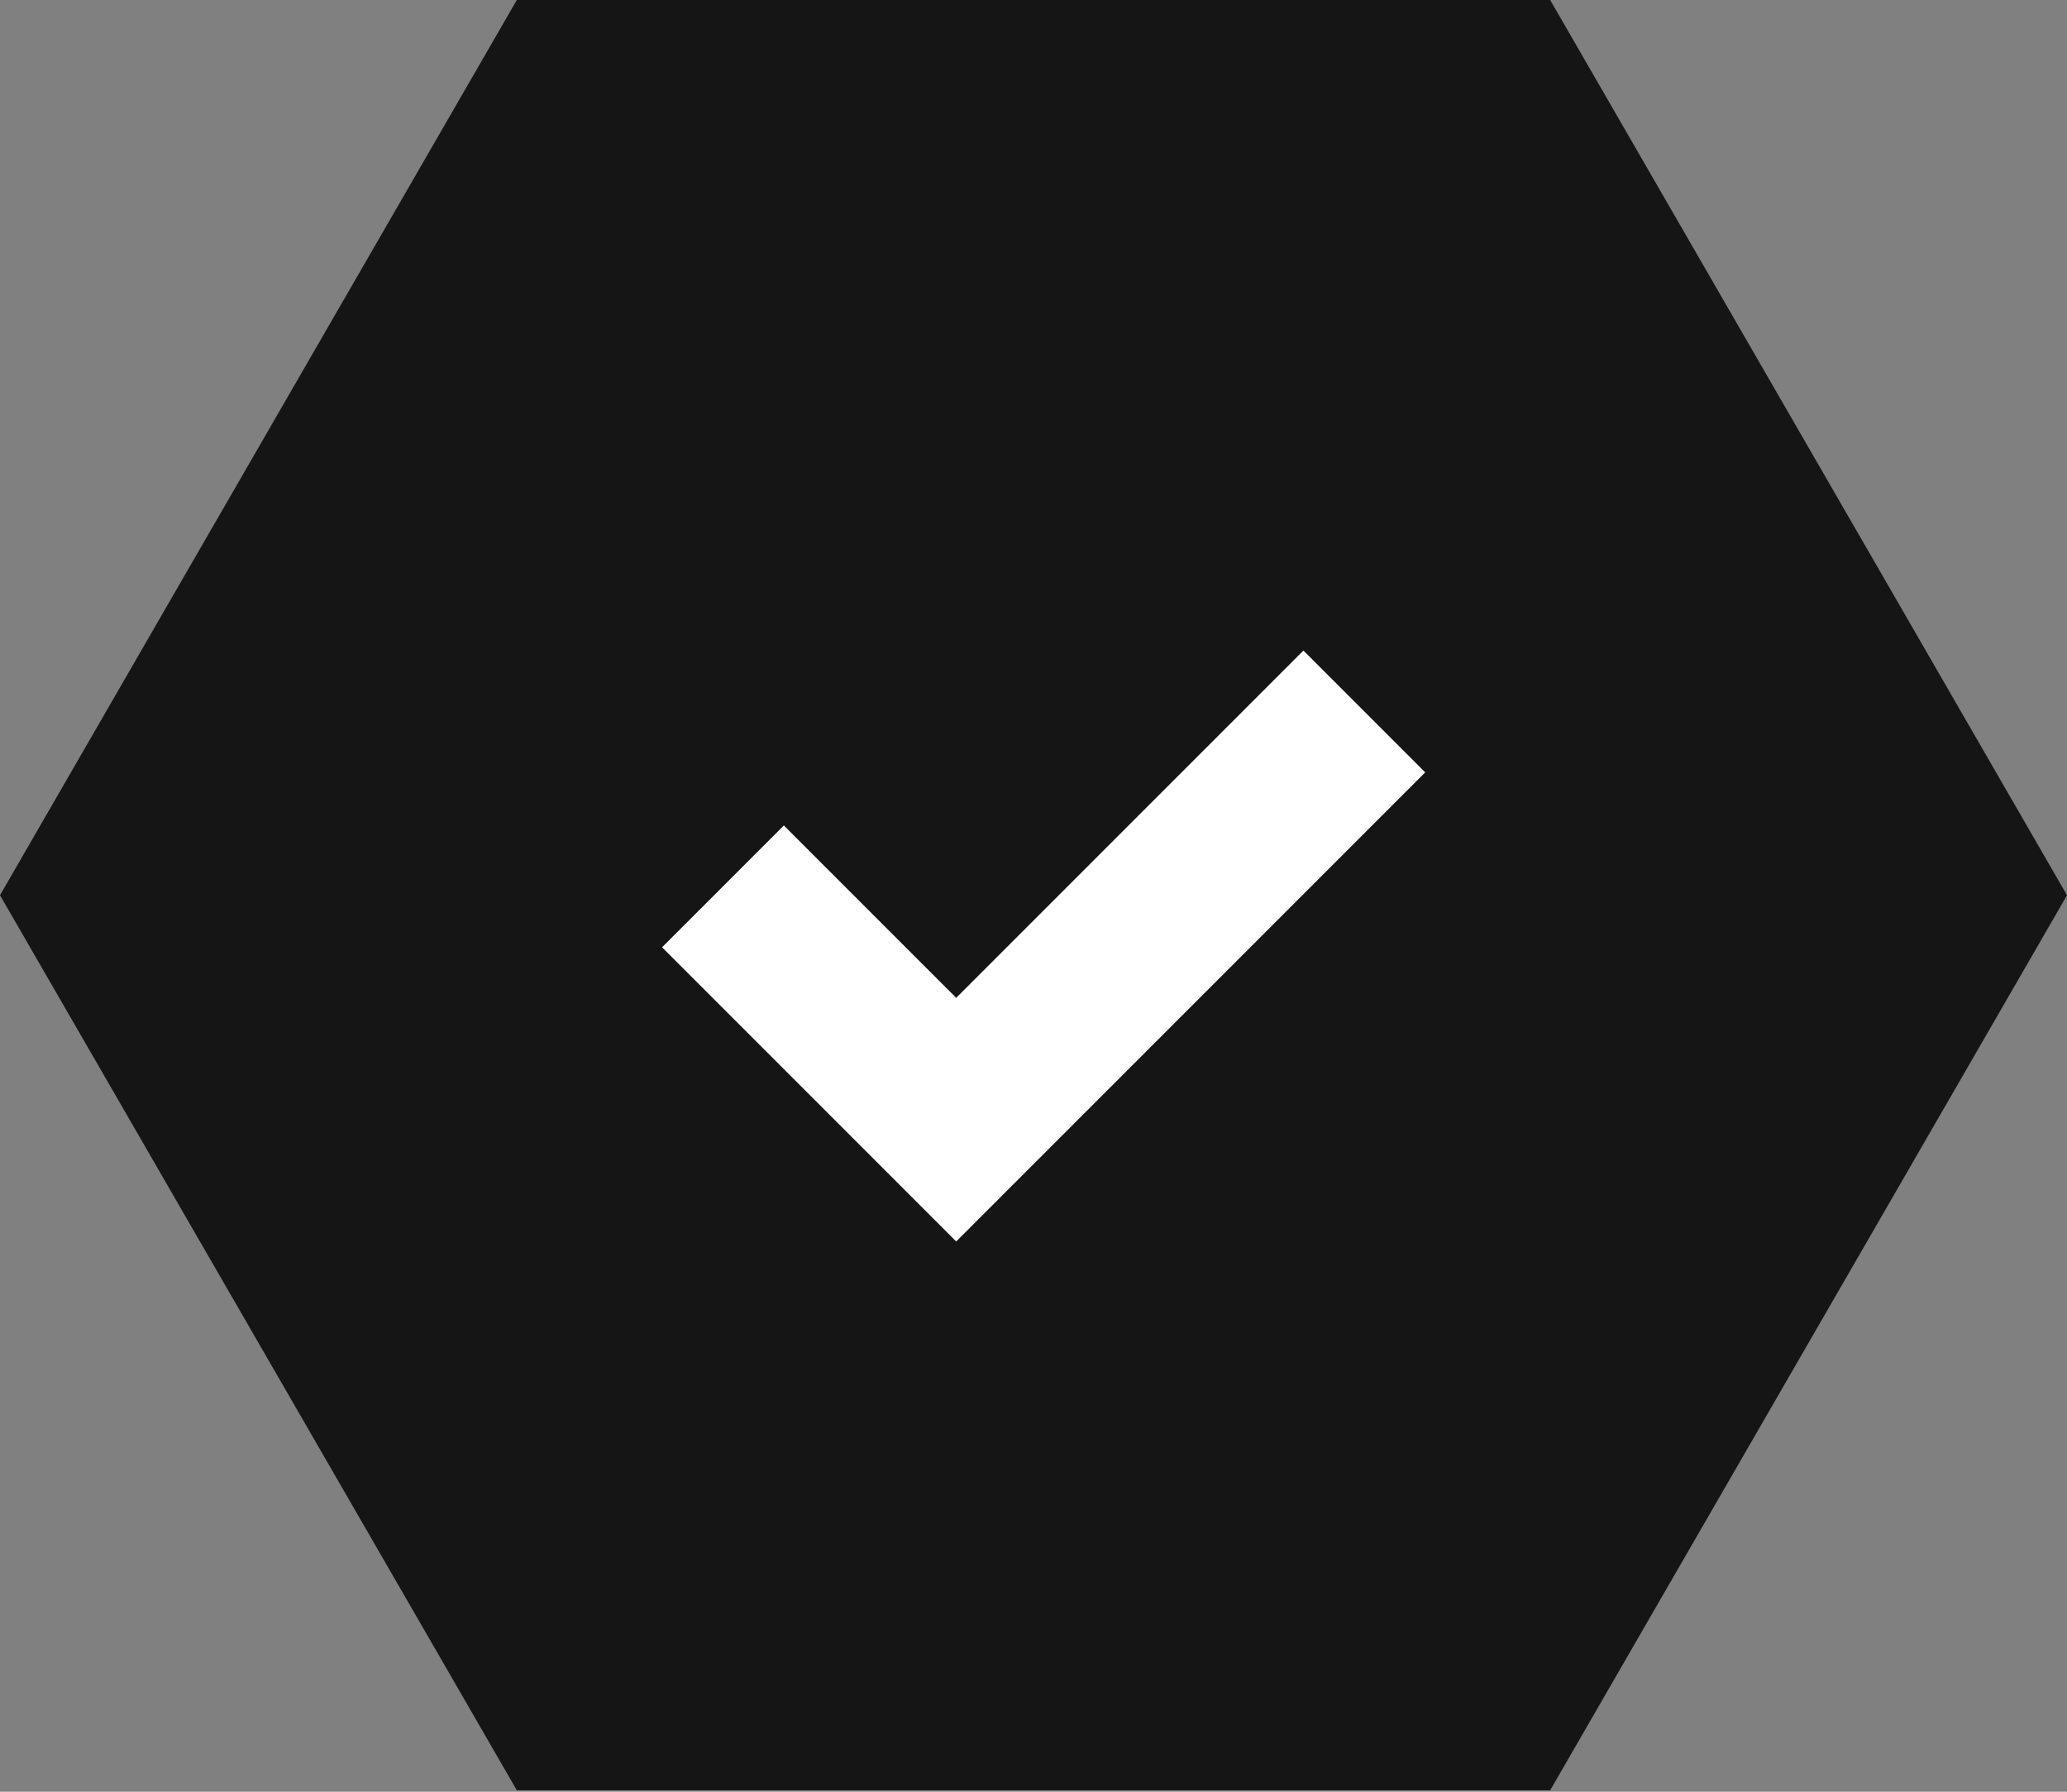 <svg width="60" height="52" viewBox="0 0 60 52" fill="none" xmlns="http://www.w3.org/2000/svg">
<rect x="0" y="0" width="60" height="52" fill="#808080" stroke="none"/>
<g clip-path="url(#clip0_5_3139)">
<path d="M15.002 0L0 25.982L15.002 51.958H44.998L60 25.982L44.998 0H15.002Z" fill="#161515"/>
<path d="M20.986 25.725L27.756 32.495L39.603 20.648" stroke="white" stroke-width="5"/>
</g>
<defs>
<clipPath id="clip0_5_3139">
<rect width="60" height="51.958" fill="white"/>
</clipPath>
</defs>
</svg>
